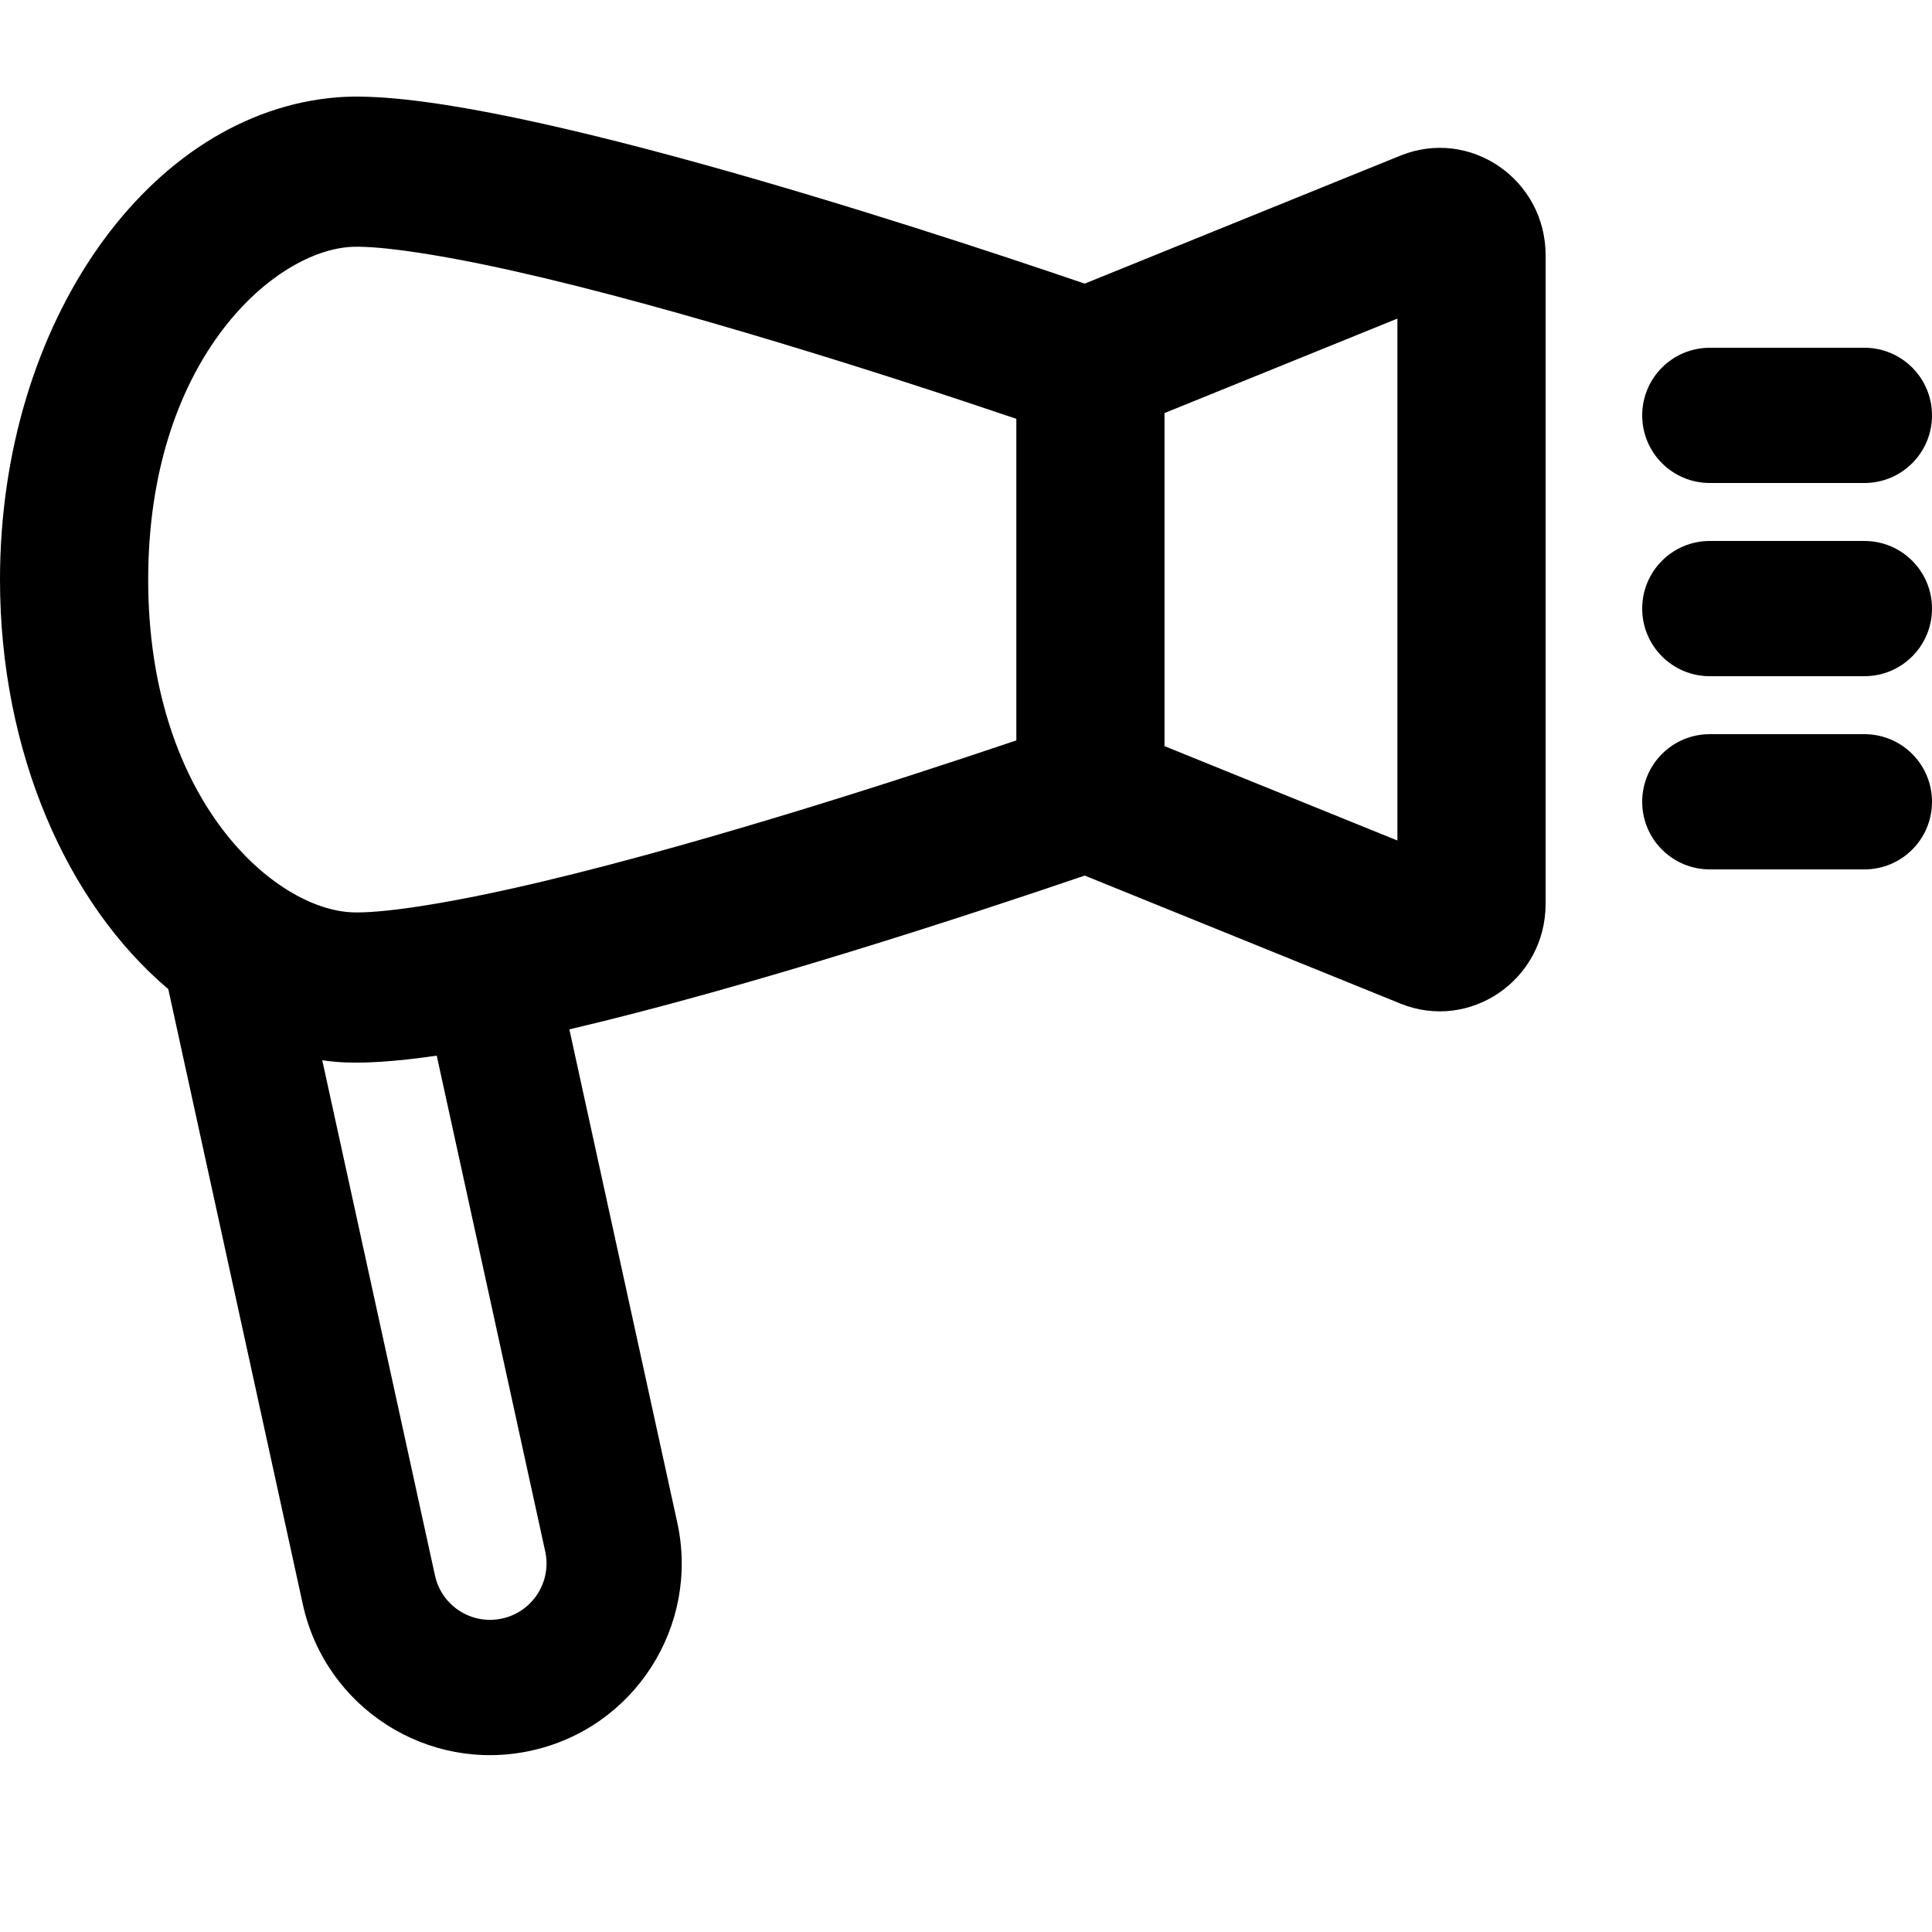 <svg width="20" height="20" viewBox="0 0 20 20" fill="none" xmlns="http://www.w3.org/2000/svg">
<path fill-rule="evenodd" clip-rule="evenodd" d="M11.229 9.064L14.497 10.389C15.217 10.681 16 10.143 16 9.358L16 2.642C16 1.856 15.217 1.319 14.497 1.611L11.229 2.936C9.394 2.31 5.021 0.888 3.497 1.007C1.546 1.159 0 3.337 0 6C0 7.786 0.695 9.354 1.742 10.239L3.135 16.609C3.37 17.679 4.427 18.357 5.497 18.123C6.568 17.889 7.245 16.831 7.011 15.761L5.894 10.656C7.758 10.219 10.033 9.472 11.229 9.064ZM4.521 10.928C4.102 10.989 3.744 11.015 3.476 10.992C3.429 10.988 3.382 10.982 3.336 10.976L4.503 16.31C4.572 16.625 4.883 16.824 5.198 16.755C5.513 16.686 5.713 16.375 5.644 16.06L4.521 10.928ZM12.055 7.724V4.276L14.466 3.298L14.466 8.701L12.055 7.724ZM10.521 4.335V7.665L10.502 7.671C9.859 7.888 8.985 8.175 8.055 8.456C7.12 8.738 6.148 9.009 5.305 9.197C4.4 9.399 3.831 9.462 3.605 9.442C2.784 9.372 1.534 8.226 1.534 6C1.534 3.765 2.793 2.622 3.614 2.557C3.848 2.539 4.423 2.605 5.325 2.807C6.168 2.996 7.137 3.267 8.068 3.548C8.996 3.828 9.867 4.114 10.507 4.331L10.521 4.335Z" fill="currentColor"/>
<path d="M17 4.3C17 3.913 17.313 3.6 17.7 3.6H19.3C19.687 3.6 20 3.913 20 4.3C20 4.687 19.687 5 19.3 5H17.7C17.313 5 17 4.687 17 4.3Z" fill="currentColor"/>
<path d="M17.7 5.6C17.313 5.6 17 5.913 17 6.3C17 6.687 17.313 7 17.7 7H19.3C19.687 7 20 6.687 20 6.3C20 5.913 19.687 5.6 19.3 5.6H17.7Z" fill="currentColor"/>
<path d="M17 8.3C17 7.913 17.313 7.6 17.7 7.6H19.3C19.687 7.6 20 7.913 20 8.3C20 8.687 19.687 9 19.3 9H17.7C17.313 9 17 8.687 17 8.3Z" fill="currentColor"/>
</svg>
